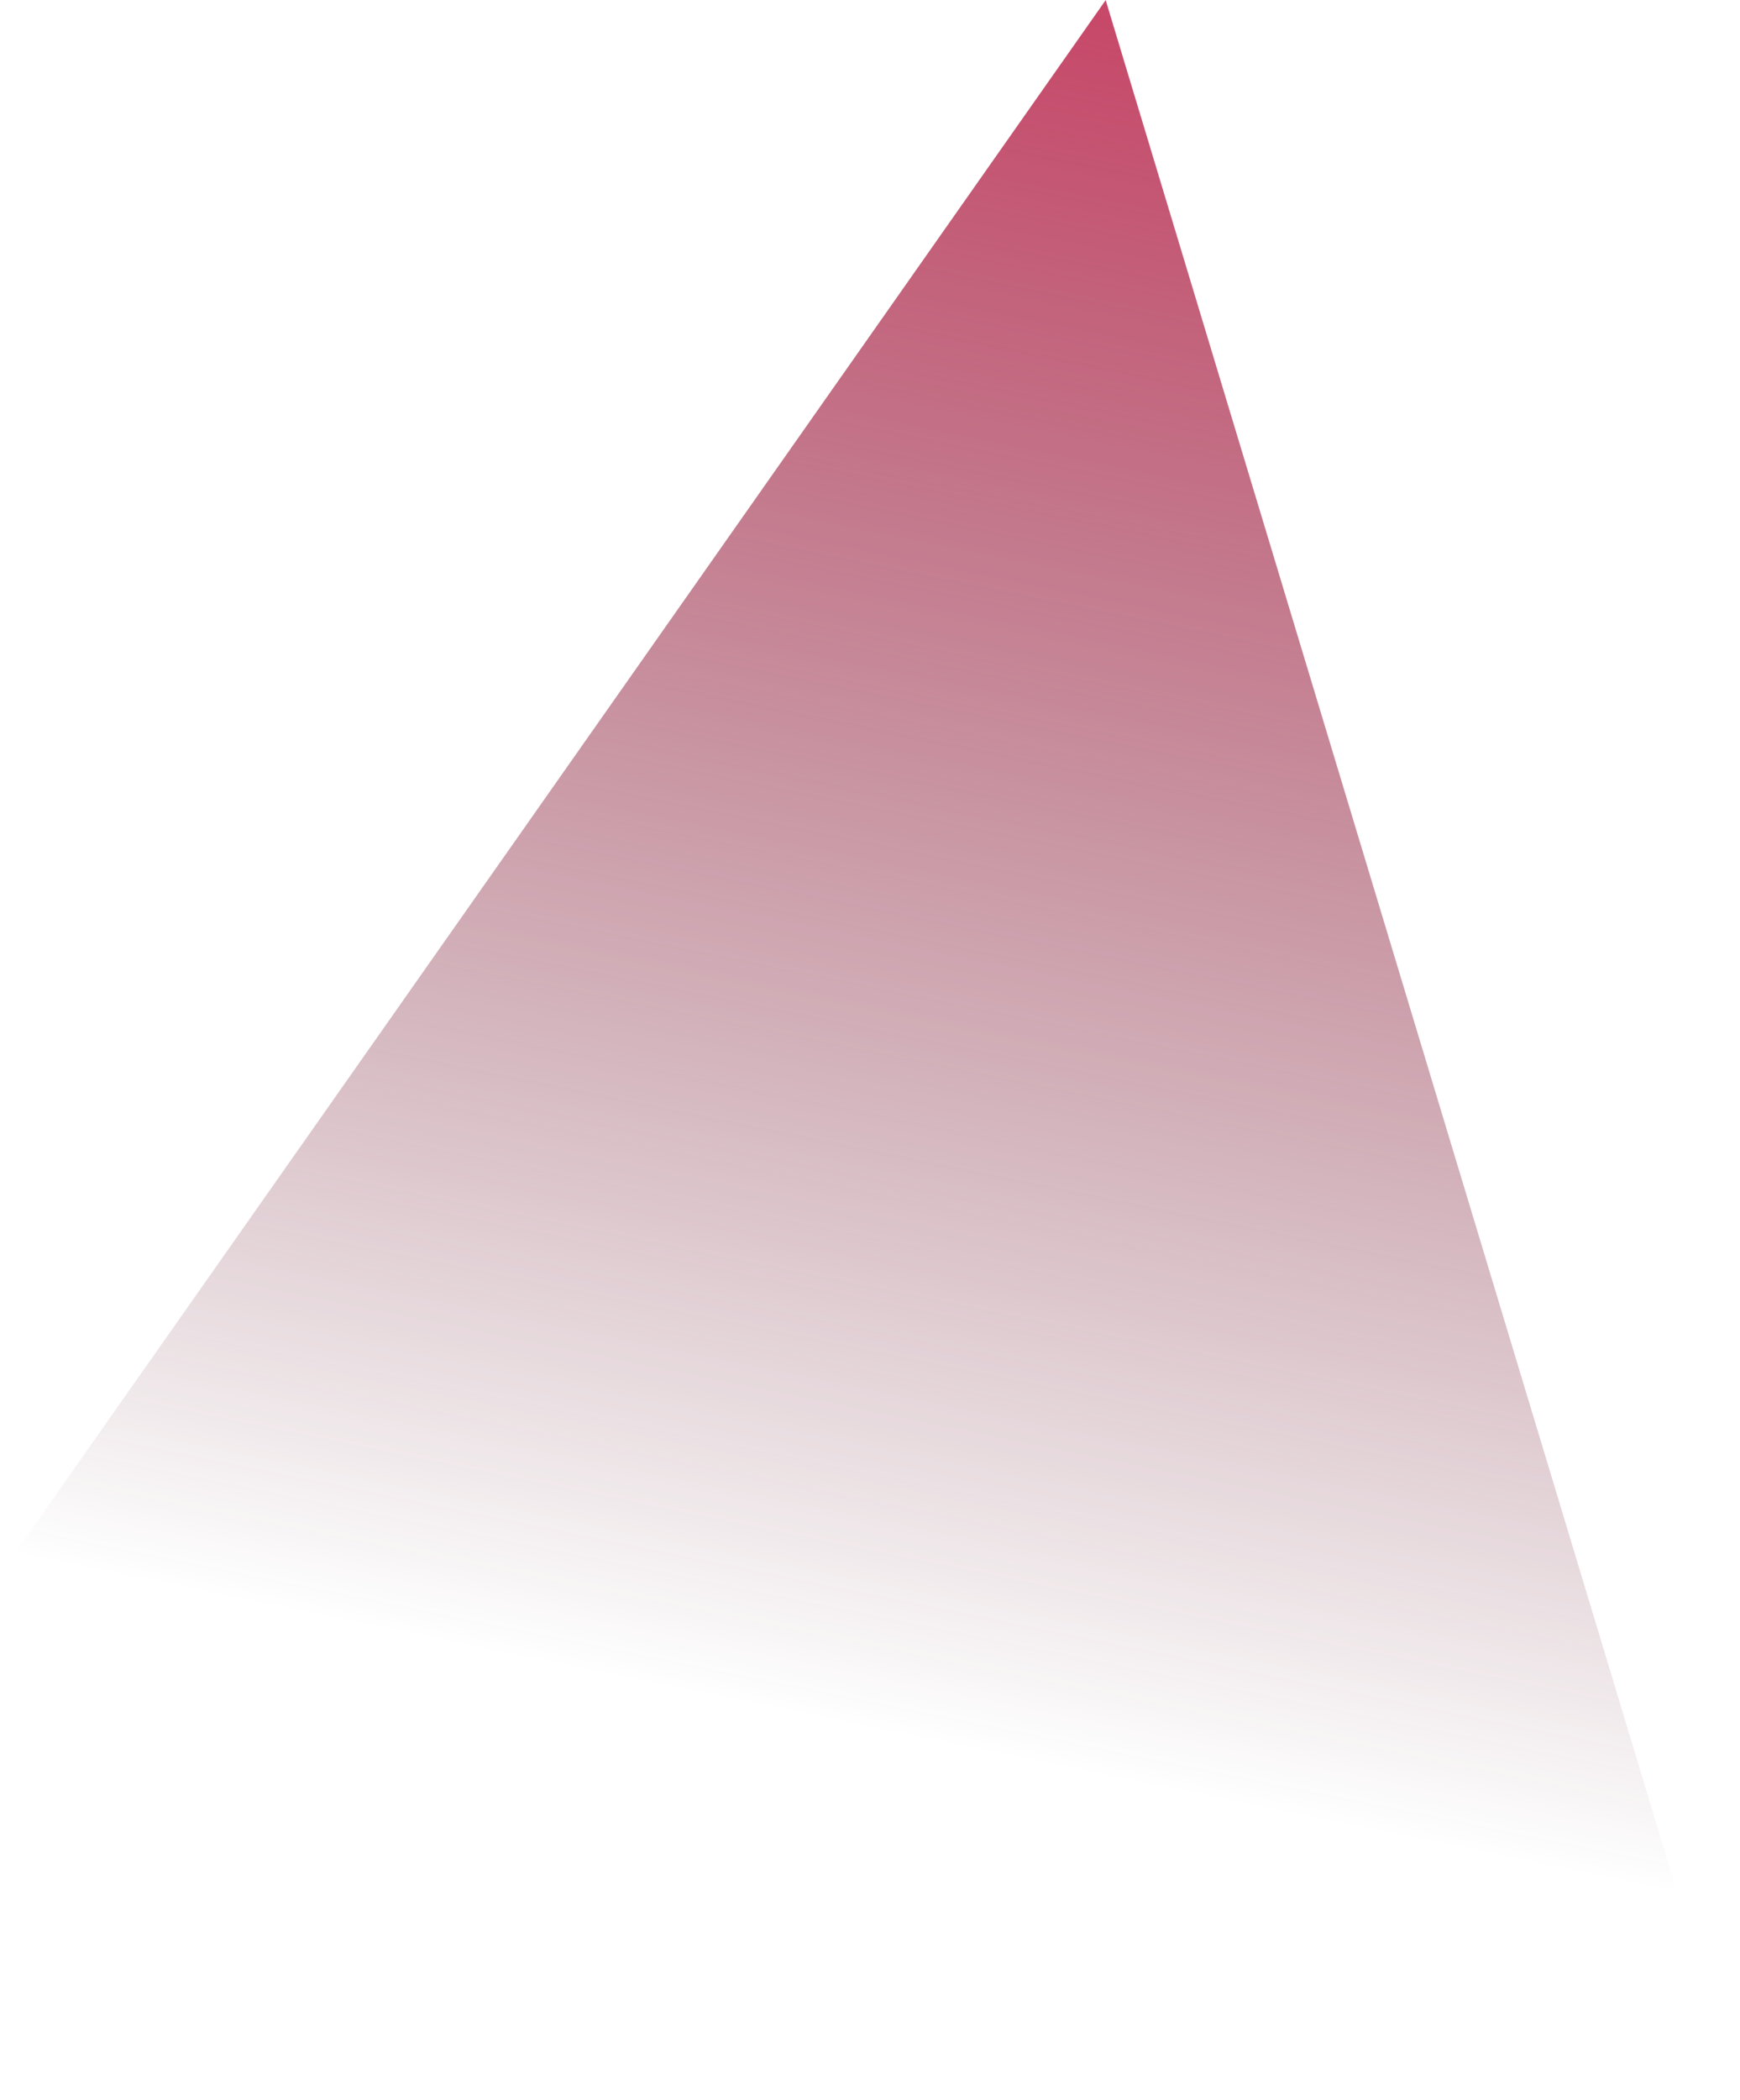 <?xml version="1.0" encoding="UTF-8"?> <svg xmlns="http://www.w3.org/2000/svg" width="1093" height="1318" viewBox="0 0 1093 1318" fill="none"><path d="M694.544 0.068L1092.65 1317.48L0.706 987.23L694.544 0.068Z" fill="url(#paint0_linear_661_1235)"></path><defs><linearGradient id="paint0_linear_661_1235" x1="603.634" y1="-47.799" x2="379.649" y2="1051.53" gradientUnits="userSpaceOnUse"><stop stop-color="#C94366"></stop><stop offset="1" stop-color="#601F30" stop-opacity="0"></stop></linearGradient></defs></svg> 